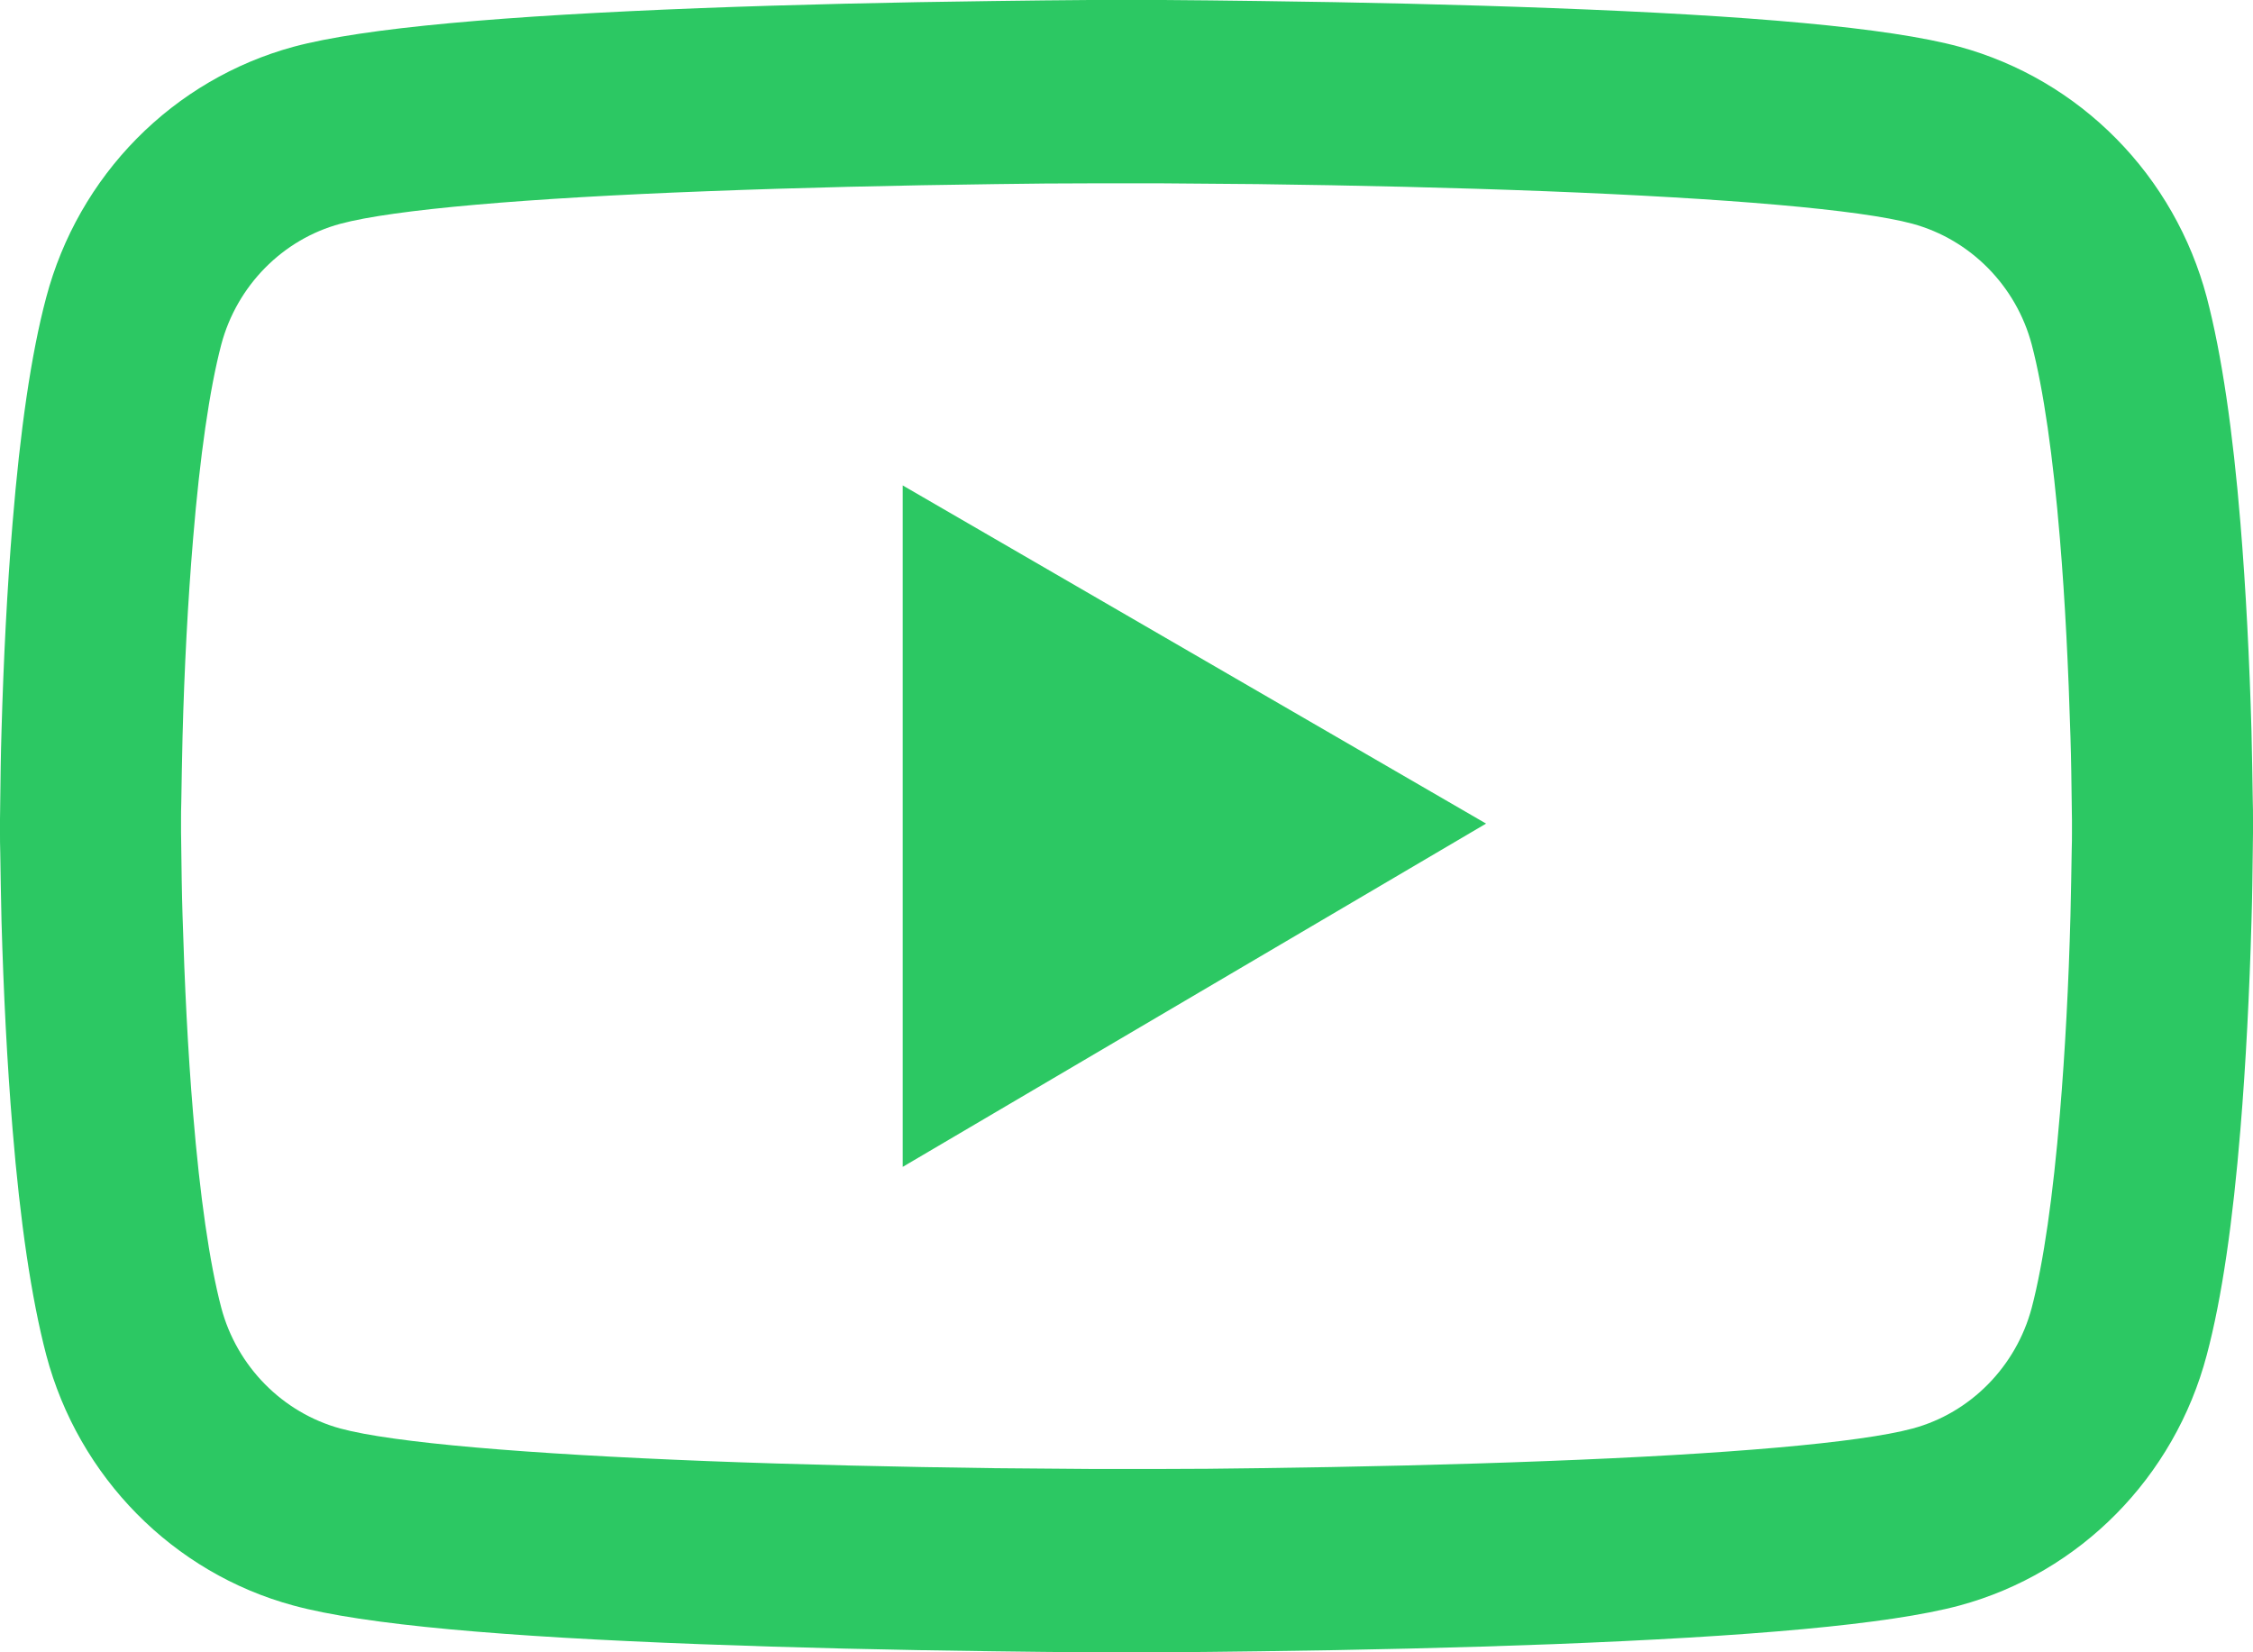 <?xml version="1.0" encoding="UTF-8"?> <svg xmlns="http://www.w3.org/2000/svg" width="90" height="66" viewBox="0 0 90 66" fill="none"> <path d="M90 32.716C90 32.492 90 32.238 89.99 31.944C89.98 31.121 89.96 30.197 89.94 29.211C89.859 26.378 89.719 23.554 89.498 20.893C89.196 17.226 88.754 14.169 88.152 11.873C87.516 9.478 86.269 7.293 84.536 5.538C82.804 3.782 80.646 2.517 78.278 1.869C75.435 1.097 69.871 0.62 62.036 0.325C58.309 0.183 54.321 0.091 50.334 0.041C48.938 0.02 47.642 0.01 46.477 0H43.523C42.358 0.01 41.062 0.02 39.666 0.041C35.679 0.091 31.691 0.183 27.964 0.325C20.13 0.63 14.555 1.107 11.722 1.869C9.354 2.515 7.195 3.78 5.462 5.536C3.729 7.292 2.483 9.477 1.848 11.873C1.235 14.169 0.804 17.226 0.502 20.893C0.281 23.554 0.141 26.378 0.06 29.211C0.03 30.197 0.02 31.121 0.01 31.944C0.01 32.238 0 32.492 0 32.716V33.284C0 33.508 -1.53419e-07 33.762 0.01 34.056C0.02 34.879 0.04 35.803 0.06 36.788C0.141 39.622 0.281 42.446 0.502 45.107C0.804 48.774 1.246 51.831 1.848 54.127C3.134 58.992 6.911 62.831 11.722 64.131C14.555 64.903 20.13 65.38 27.964 65.675C31.691 65.817 35.679 65.909 39.666 65.959C41.062 65.98 42.358 65.99 43.523 66H46.477C47.642 65.99 48.938 65.98 50.334 65.959C54.321 65.909 58.309 65.817 62.036 65.675C69.871 65.37 75.445 64.893 78.278 64.131C83.089 62.831 86.866 59.002 88.152 54.127C88.764 51.831 89.196 48.774 89.498 45.107C89.719 42.446 89.859 39.622 89.94 36.788C89.97 35.803 89.98 34.879 89.99 34.056C89.99 33.762 90 33.508 90 33.284V32.716V32.716ZM82.768 33.244C82.768 33.457 82.768 33.691 82.758 33.965C82.748 34.757 82.728 35.631 82.708 36.575C82.637 39.277 82.497 41.979 82.286 44.487C82.014 47.758 81.633 50.44 81.161 52.237C80.538 54.584 78.71 56.442 76.4 57.062C74.29 57.631 68.977 58.088 61.755 58.362C58.098 58.504 54.161 58.596 50.233 58.646C48.857 58.667 47.581 58.677 46.436 58.677H43.564L39.767 58.646C35.839 58.596 31.912 58.504 28.245 58.362C21.023 58.078 15.7 57.631 13.6 57.062C11.29 56.432 9.462 54.584 8.839 52.237C8.367 50.44 7.985 47.758 7.714 44.487C7.503 41.979 7.373 39.277 7.292 36.575C7.262 35.631 7.252 34.747 7.242 33.965C7.242 33.691 7.232 33.447 7.232 33.244V32.756C7.232 32.543 7.232 32.309 7.242 32.035C7.252 31.243 7.272 30.369 7.292 29.425C7.363 26.723 7.503 24.021 7.714 21.512C7.985 18.242 8.367 15.56 8.839 13.763C9.462 11.416 11.29 9.558 13.6 8.938C15.71 8.369 21.023 7.912 28.245 7.638C31.902 7.496 35.839 7.404 39.767 7.354C41.143 7.333 42.419 7.323 43.564 7.323H46.436L50.233 7.354C54.161 7.404 58.088 7.496 61.755 7.638C68.977 7.922 74.3 8.369 76.4 8.938C78.71 9.568 80.538 11.416 81.161 13.763C81.633 15.56 82.014 18.242 82.286 21.512C82.497 24.021 82.627 26.723 82.708 29.425C82.738 30.369 82.748 31.253 82.758 32.035C82.758 32.309 82.768 32.553 82.768 32.756V33.244ZM36.06 46.61L59.364 32.898L36.06 19.39V46.61Z" fill="#2CC863"></path> </svg> 